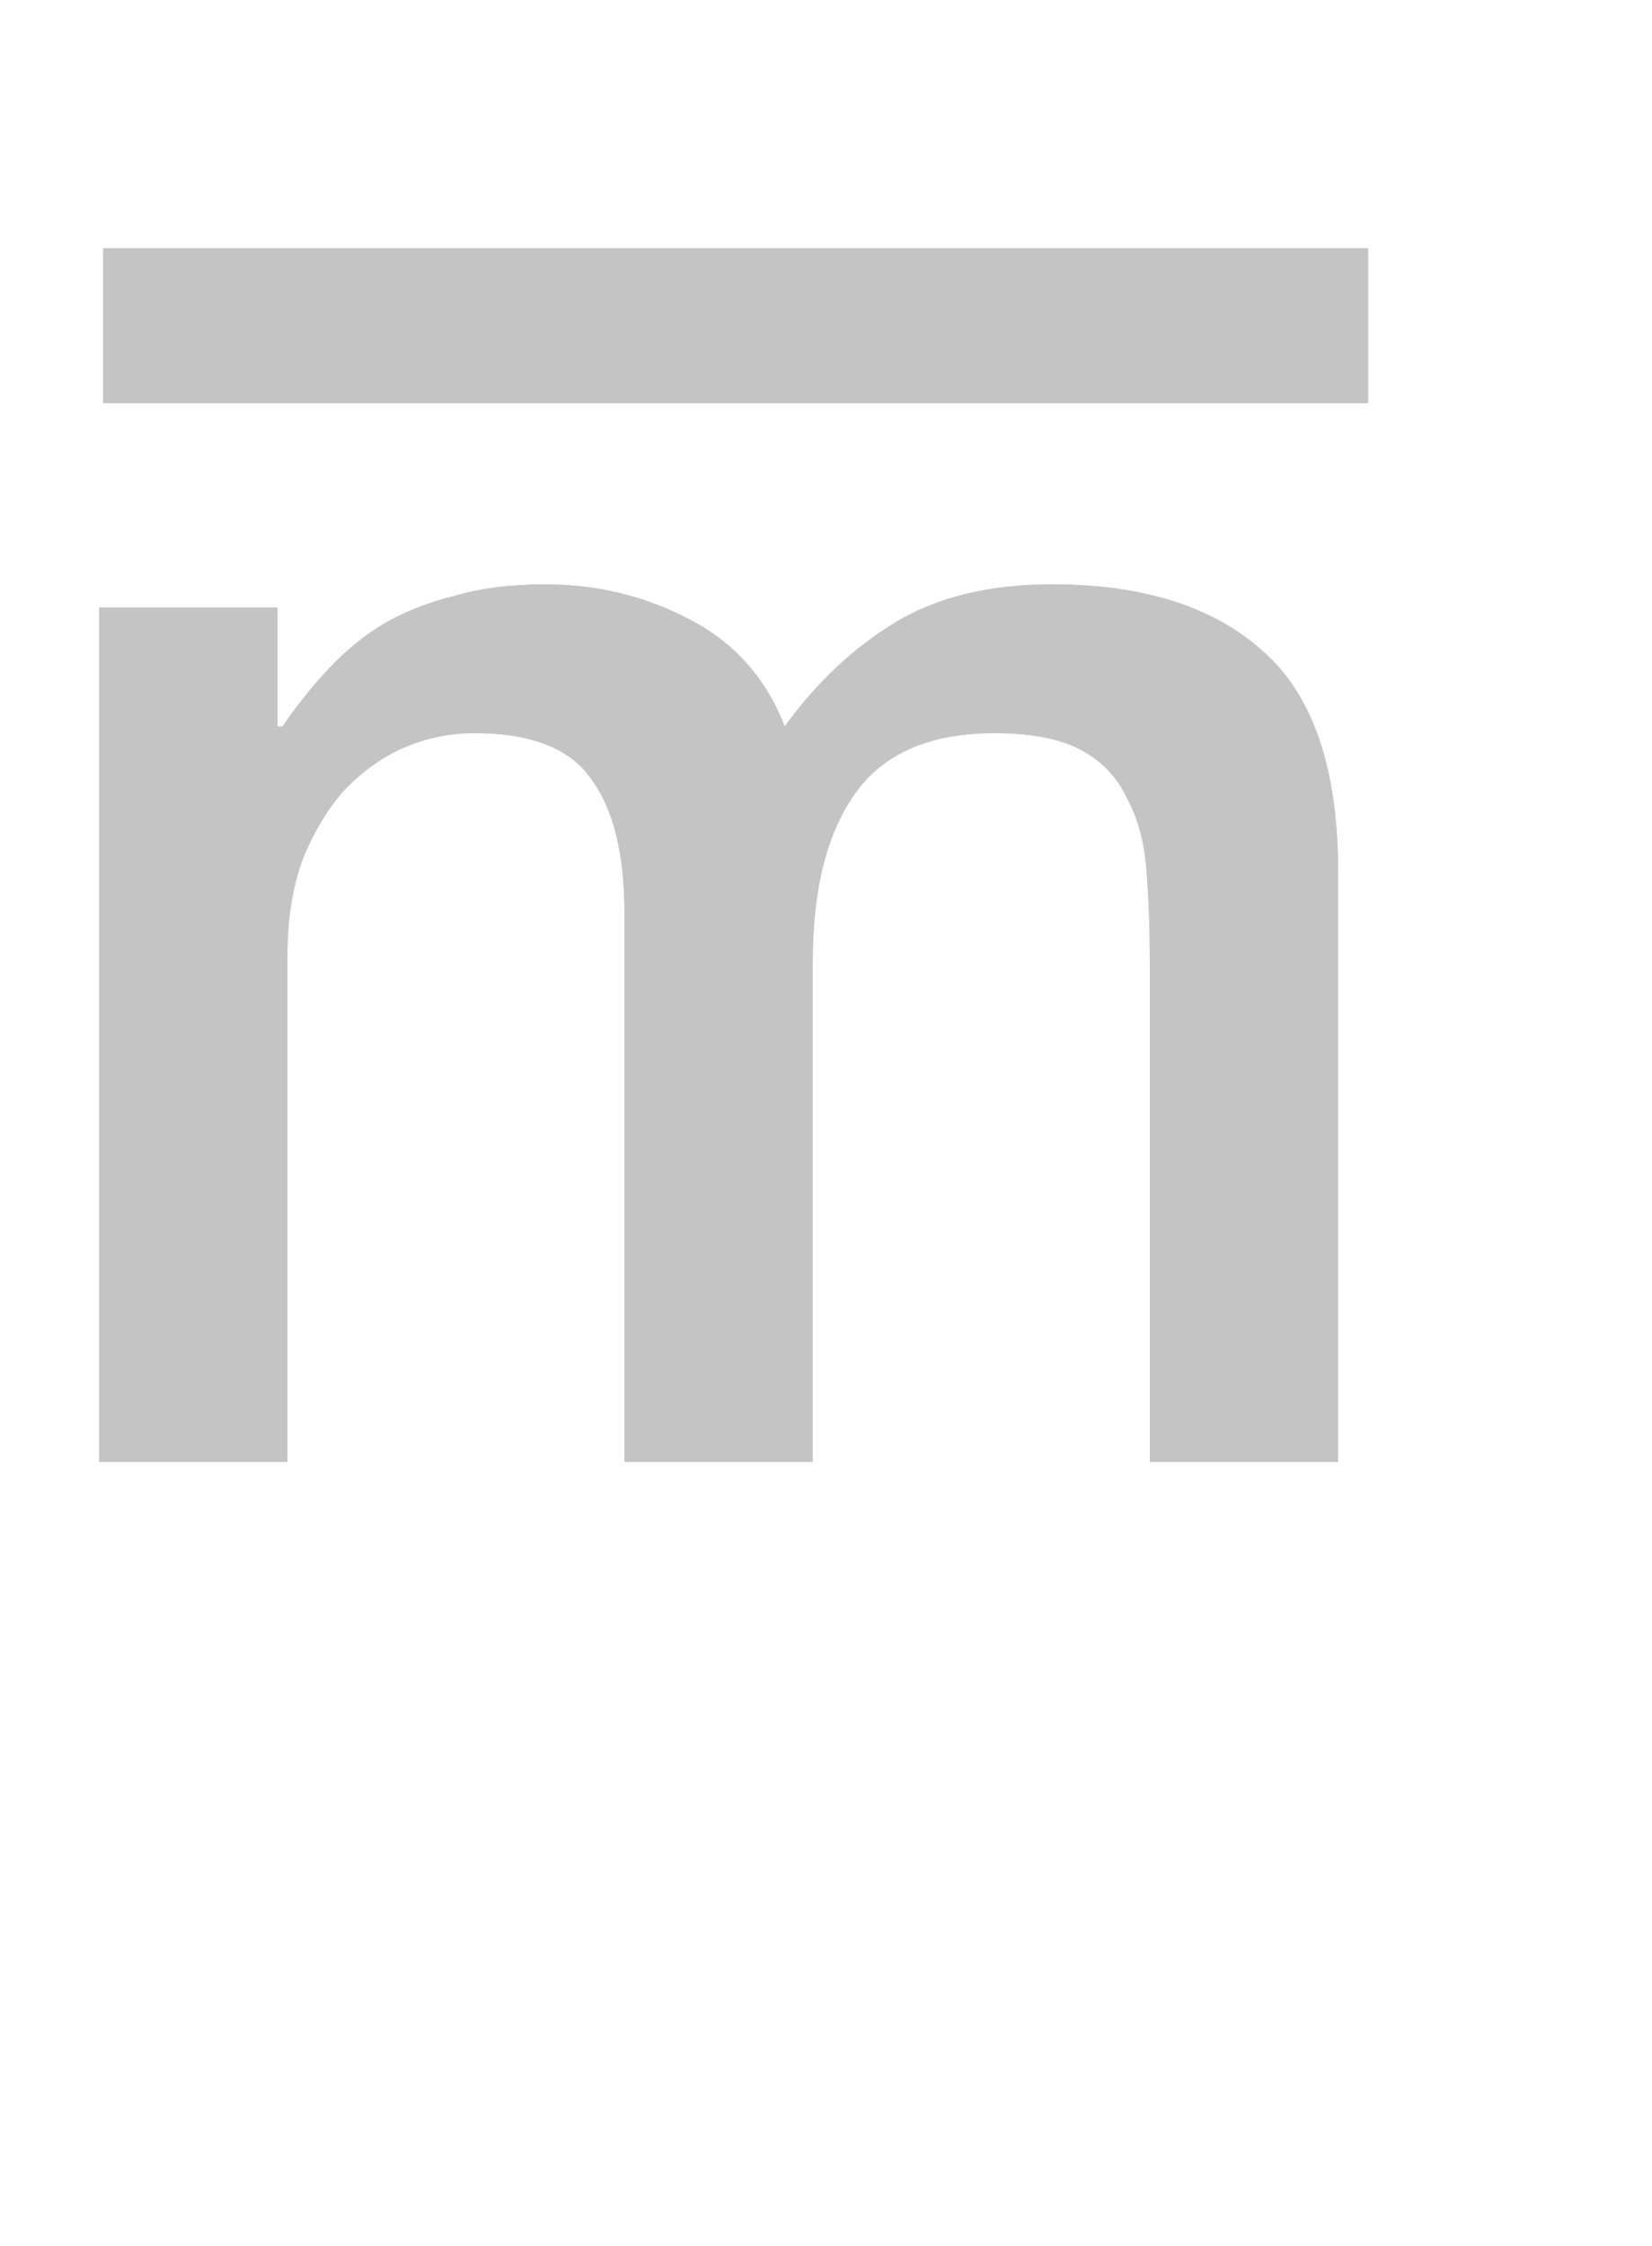 <svg width="64" height="87" viewBox="0 0 64 87" fill="none" xmlns="http://www.w3.org/2000/svg">
<path d="M3.84 23.529H10.752V28.137H10.944C11.499 27.326 12.096 26.58 12.736 25.897C13.376 25.215 14.08 24.639 14.848 24.169C15.659 23.7 16.576 23.337 17.6 23.081C18.624 22.782 19.797 22.633 21.12 22.633C23.125 22.633 24.981 23.081 26.688 23.977C28.437 24.873 29.675 26.26 30.4 28.137C31.637 26.43 33.067 25.087 34.688 24.105C36.309 23.124 38.336 22.633 40.768 22.633C44.267 22.633 46.976 23.486 48.896 25.193C50.859 26.9 51.84 29.759 51.84 33.769V56.617H44.544V37.289C44.544 35.967 44.501 34.772 44.416 33.705C44.331 32.596 44.075 31.657 43.648 30.889C43.264 30.078 42.667 29.46 41.856 29.033C41.045 28.607 39.936 28.393 38.528 28.393C36.053 28.393 34.261 29.161 33.152 30.697C32.043 32.233 31.488 34.409 31.488 37.225V56.617H24.192V35.369C24.192 33.065 23.765 31.337 22.912 30.185C22.101 28.991 20.587 28.393 18.368 28.393C17.429 28.393 16.512 28.585 15.616 28.969C14.763 29.353 13.995 29.908 13.312 30.633C12.672 31.358 12.139 32.255 11.712 33.321C11.328 34.388 11.136 35.604 11.136 36.969V56.617H3.84V23.529Z" fill="#C4C4C4"/>
<line x1="4" y1="12.617" x2="53" y2="12.617" stroke="#C4C4C4" stroke-width="6"/>
<path d="M3.84 23.529H10.752V28.137H10.944C11.499 27.326 12.096 26.58 12.736 25.897C13.376 25.215 14.08 24.639 14.848 24.169C15.659 23.7 16.576 23.337 17.6 23.081C18.624 22.782 19.797 22.633 21.12 22.633C23.125 22.633 24.981 23.081 26.688 23.977C28.437 24.873 29.675 26.26 30.4 28.137C31.637 26.43 33.067 25.087 34.688 24.105C36.309 23.124 38.336 22.633 40.768 22.633C44.267 22.633 46.976 23.486 48.896 25.193C50.859 26.9 51.84 29.759 51.84 33.769V56.617H44.544V37.289C44.544 35.967 44.501 34.772 44.416 33.705C44.331 32.596 44.075 31.657 43.648 30.889C43.264 30.078 42.667 29.46 41.856 29.033C41.045 28.607 39.936 28.393 38.528 28.393C36.053 28.393 34.261 29.161 33.152 30.697C32.043 32.233 31.488 34.409 31.488 37.225V56.617H24.192V35.369C24.192 33.065 23.765 31.337 22.912 30.185C22.101 28.991 20.587 28.393 18.368 28.393C17.429 28.393 16.512 28.585 15.616 28.969C14.763 29.353 13.995 29.908 13.312 30.633C12.672 31.358 12.139 32.255 11.712 33.321C11.328 34.388 11.136 35.604 11.136 36.969V56.617H3.84V23.529Z" fill="#C4C4C4"/>
<line x1="4" y1="12.617" x2="53" y2="12.617" stroke="#C4C4C4" stroke-width="6"/>
</svg>

